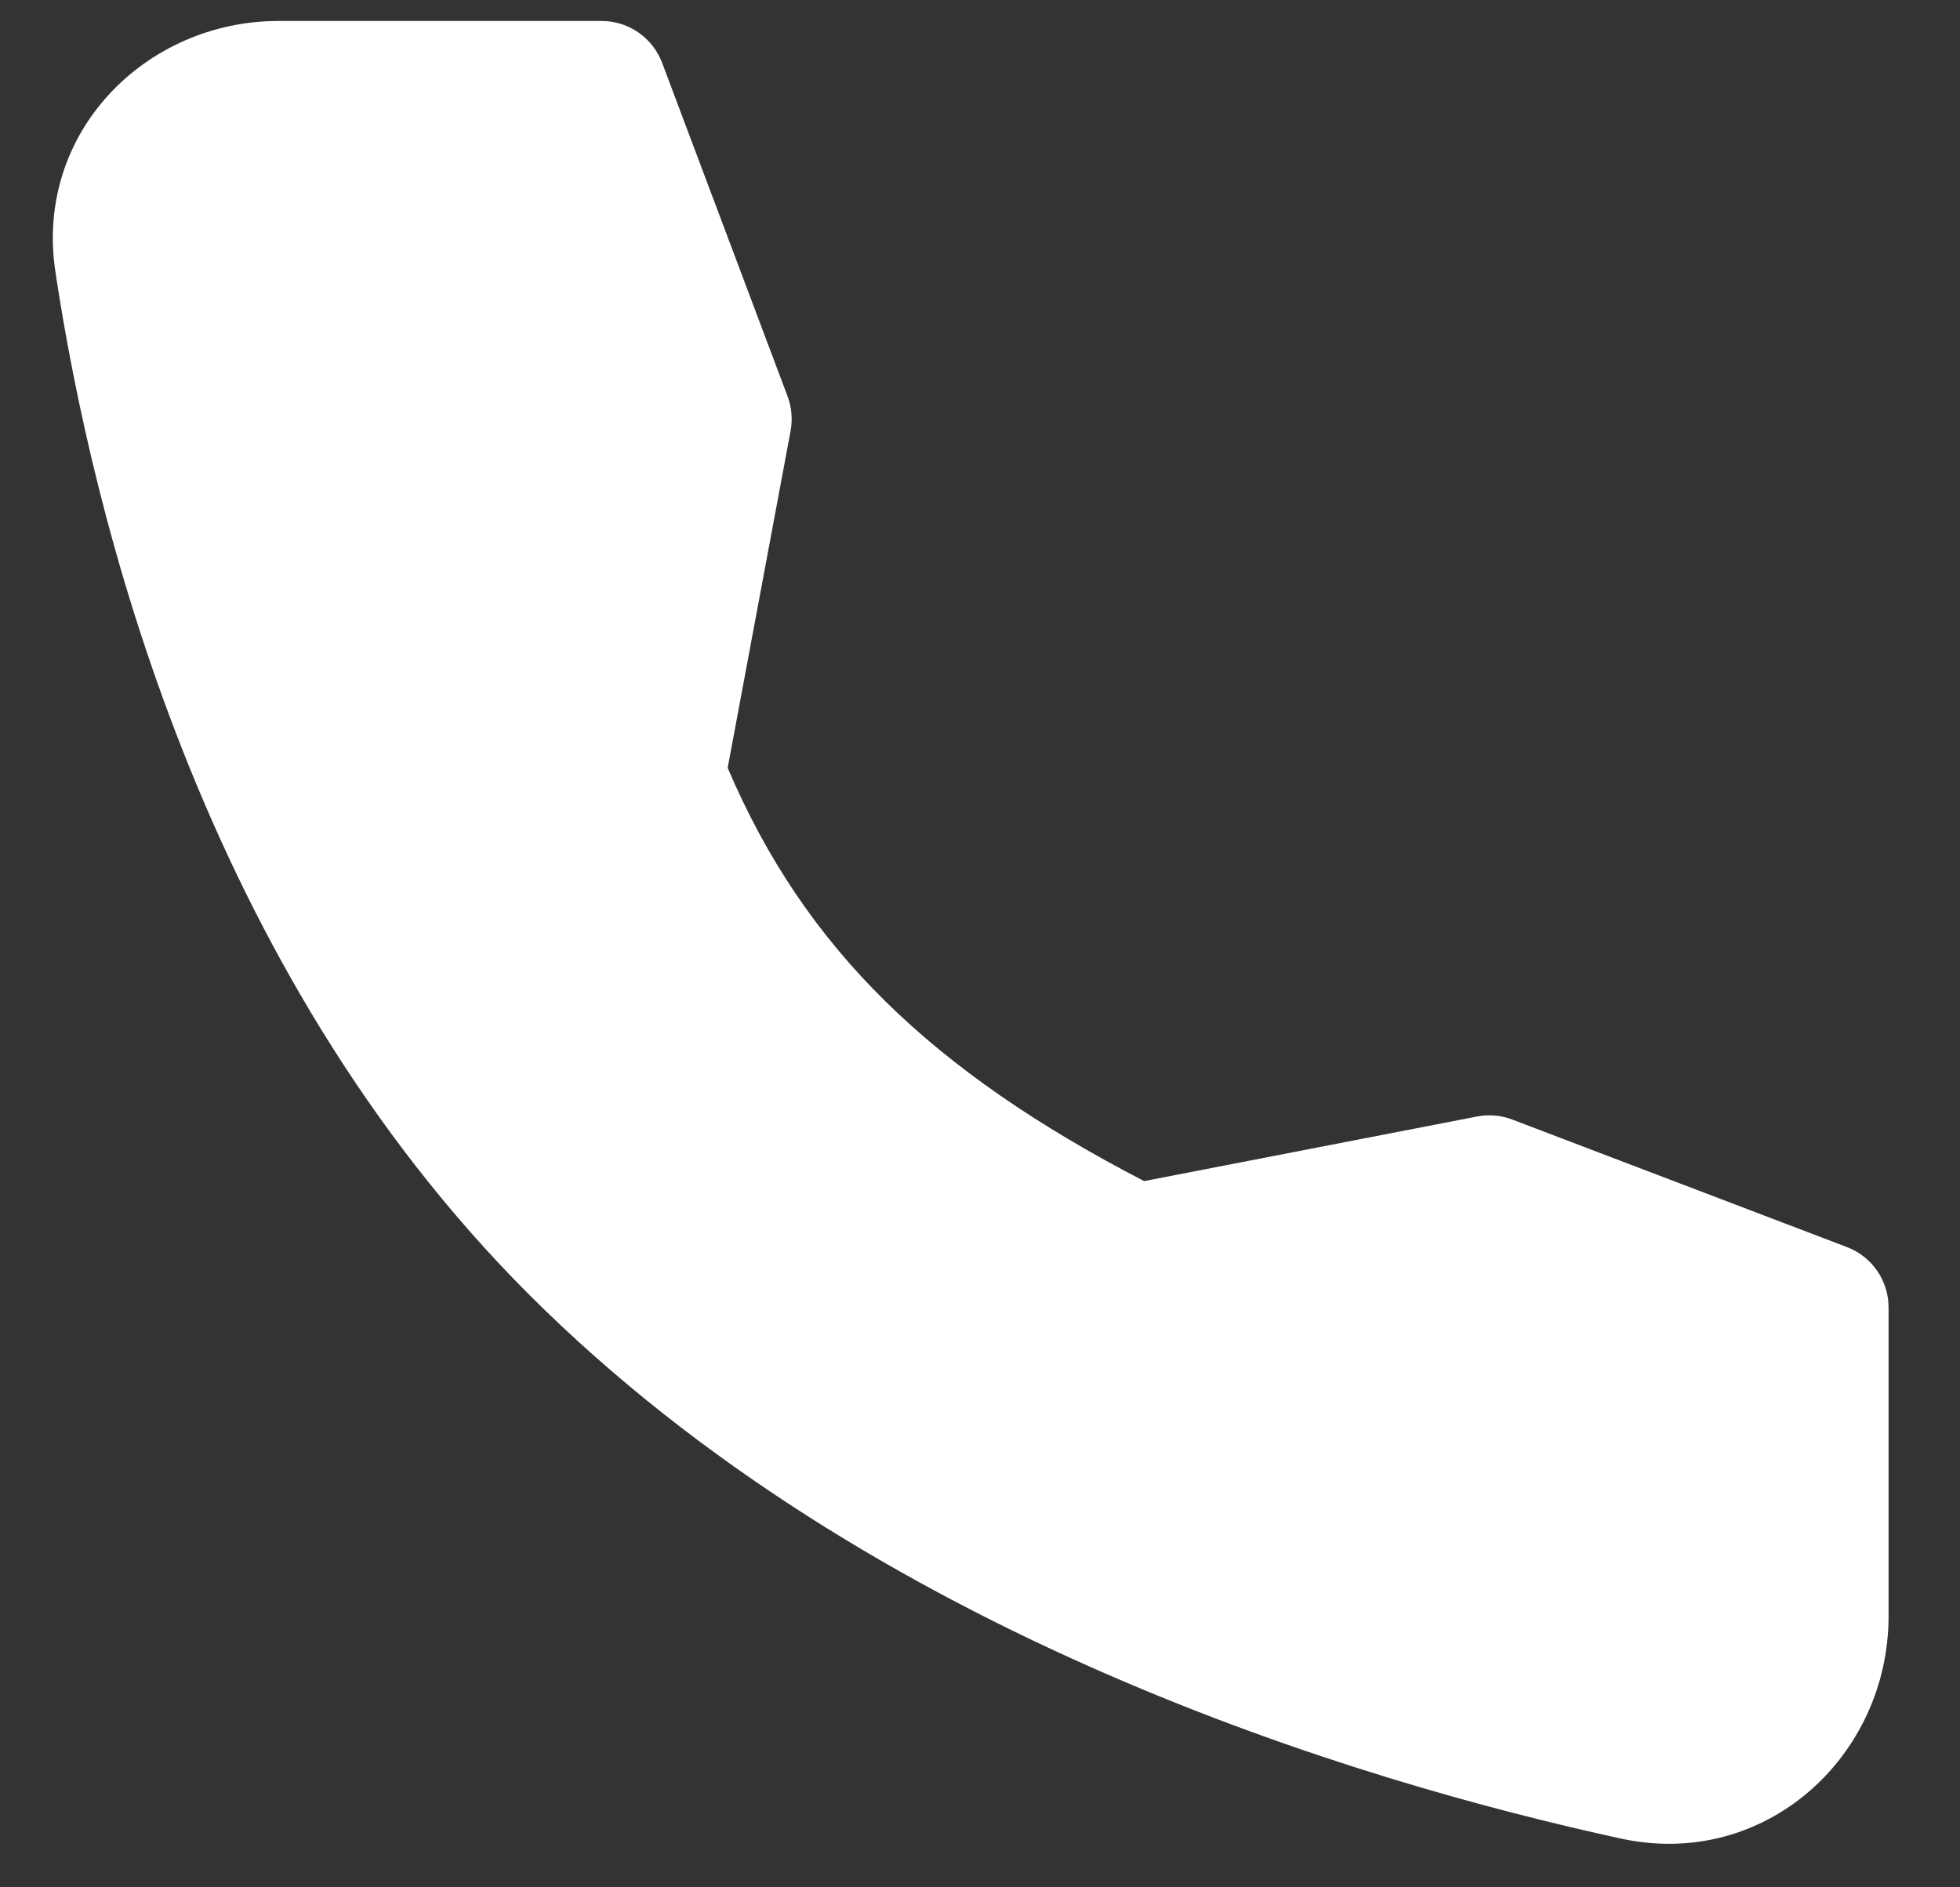 <svg width="27" height="26" viewBox="0 0 27 26" fill="none" xmlns="http://www.w3.org/2000/svg">
<rect x="0" y="0" width="27" height="26" fill="#333333" stroke="none"/>
<path fill-rule="evenodd" clip-rule="evenodd" d="M3.835 0.289H8.288C8.469 0.289 8.645 0.344 8.794 0.447C8.943 0.55 9.057 0.696 9.121 0.865L10.849 5.459C10.906 5.611 10.92 5.775 10.891 5.935L10.024 10.578C11.089 13.08 12.847 14.762 15.761 16.271L20.348 15.381C20.511 15.349 20.68 15.364 20.835 15.424L25.443 17.18C25.611 17.244 25.756 17.358 25.859 17.506C25.961 17.655 26.016 17.831 26.016 18.011V22.265C26.016 24.195 24.316 25.761 22.327 25.328C18.703 24.539 11.989 22.535 7.286 17.832C2.78 13.327 1.27 7.105 0.763 3.743C0.473 1.822 2.012 0.289 3.835 0.289Z" fill="white"/>
</svg>
